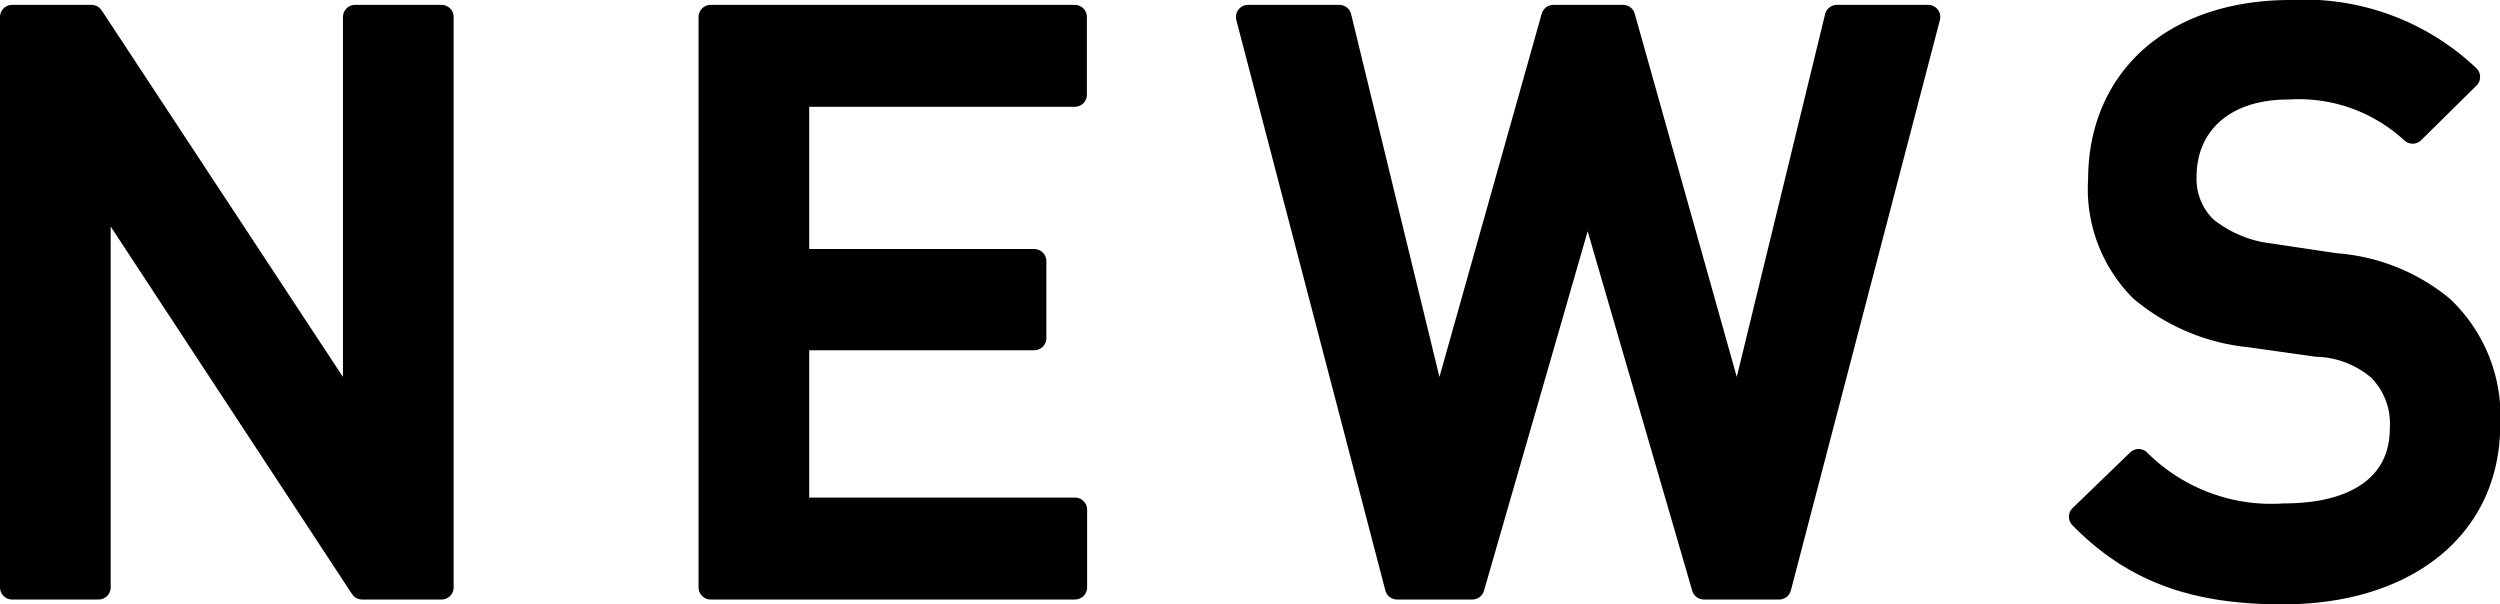 <svg xmlns="http://www.w3.org/2000/svg" viewBox="0 0 103 24.9"><defs><style>.cls-1{stroke:#000;stroke-linecap:round;stroke-linejoin:round;}</style></defs><title>txt_news</title><g id="Layer_2" data-name="Layer 2"><g id="works"><path class="cls-1" d="M14.92,24.2,4.06,7.66V24.2H.5V.7H3.77L14.63,17.2V.7h3.56V24.2Z"/><path class="cls-1" d="M29.28,24.2V.7h15V3.9H32.84v6.86h9.77v3.17H32.84V21H44.29v3.2Z"/><path class="cls-1" d="M73.3,24.2H70.2L65.41,7.73,60.66,24.2h-3.1L51.42.7h3.76l4.09,16.8L64,.7h2.87l4.72,16.8L75.68.7h3.76Z"/><path class="cls-1" d="M94.05,24.4c-3.53,0-6.07-.83-8.31-3.11L88.11,19a7.75,7.75,0,0,0,6,2.24c3.07,0,4.85-1.32,4.85-3.59a3.19,3.19,0,0,0-.92-2.45,4.12,4.12,0,0,0-2.58-1l-2.77-.39a8.19,8.19,0,0,1-4.46-1.88A5.87,5.87,0,0,1,86.53,7.4c0-4.1,3-6.9,7.85-6.9a9.8,9.8,0,0,1,7.3,2.67L99.4,5.42A6.9,6.9,0,0,0,94.28,3.6C91.51,3.6,90,5.19,90,7.27a2.81,2.81,0,0,0,.89,2.17,5.24,5.24,0,0,0,2.65,1.09l2.67.4a7.78,7.78,0,0,1,4.39,1.75,6.13,6.13,0,0,1,1.91,4.82C102.5,21.82,99,24.4,94.05,24.4Z"/></g></g></svg>